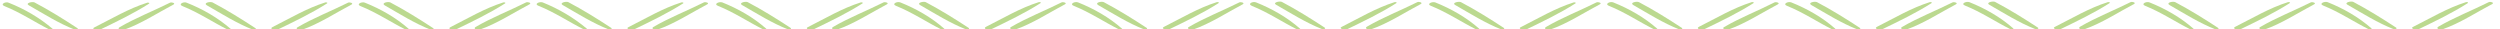 <?xml version="1.0" encoding="utf-8"?>
<!-- Generator: Adobe Illustrator 24.1.0, SVG Export Plug-In . SVG Version: 6.00 Build 0)  -->
<svg version="1.1" xmlns="http://www.w3.org/2000/svg" xmlns:xlink="http://www.w3.org/1999/xlink" x="0px" y="0px"
	 viewBox="0 0 935.2 11" style="enable-background:new 0 0 935.2 11;" xml:space="preserve">
<style type="text/css">
	.st0{fill:#BBD98F;}
</style>
<g id="background">
</g>
<g id="Graphic_Elements">
	<g>
		<path class="st0" d="M779.6,11c6.6-2.3,12.6-6.3,18.7-9.5c0.9-0.5-0.7-1-1.3-0.7c-6.2,3.1-12.9,5.7-18.9,9.2
			C777,10.7,778.9,11.3,779.6,11z"/>
		<path class="st0" d="M770.6,11c6.2-3,12.7-6.1,18.5-9.8c0.5-0.3-0.3-0.5-0.6-0.4c-7,2.2-13.3,6-19.7,9.2
			C767.3,10.6,769.7,11.4,770.6,11z"/>
		<path class="st0" d="M744.2,1.8c5.6,3.2,11.1,6.7,17.2,9.1c0.4,0.2,1.6-0.2,0.9-0.6c-5.2-3.4-10.5-6.7-16-9.6
			C745.4,0.3,742.7,1,744.2,1.8z"/>
		<path class="st0" d="M735.1,2.1c6,2.4,11.3,6,17.1,8.9c0.2,0.1,1.3,0,0.9-0.4c-4.8-4.2-10.4-7.4-16.4-9.8
			C735.5,0.4,733.3,1.4,735.1,2.1z"/>
		<path class="st0" d="M713,11.1c6.6-2.3,12.6-6.3,18.7-9.5c0.9-0.5-0.7-1-1.3-0.7c-6.2,3.1-12.9,5.7-18.9,9.2
			C710.4,10.7,712.3,11.3,713,11.1z"/>
		<path class="st0" d="M704,11c6.2-3,12.7-6.1,18.5-9.8c0.5-0.3-0.3-0.5-0.6-0.4c-7,2.2-13.3,6-19.7,9.2
			C700.7,10.7,703.2,11.4,704,11z"/>
		<path class="st0" d="M677.6,1.9c5.6,3.2,11.1,6.7,17.2,9.1c0.4,0.2,1.6-0.2,0.9-0.6c-5.2-3.4-10.5-6.7-16-9.6
			C678.8,0.4,676.1,1,677.6,1.9z"/>
		<path class="st0" d="M668.5,2.2c6,2.4,11.3,6,17.1,8.9c0.2,0.1,1.3,0,0.9-0.4c-4.8-4.2-10.4-7.4-16.4-9.8
			C668.9,0.4,666.7,1.5,668.5,2.2z"/>
		<path class="st0" d="M646.4,11.1c6.6-2.3,12.6-6.3,18.7-9.5c0.9-0.5-0.7-1-1.3-0.7C657.7,4,651,6.6,645,10.1
			C643.8,10.7,645.7,11.3,646.4,11.1z"/>
		<path class="st0" d="M637.4,11c6.2-3,12.7-6.1,18.5-9.8c0.5-0.3-0.3-0.5-0.6-0.4c-7,2.2-13.3,6-19.7,9.2
			C634.1,10.7,636.6,11.5,637.4,11z"/>
		<path class="st0" d="M611,1.9c5.6,3.2,11.1,6.7,17.2,9.1c0.4,0.2,1.6-0.2,0.9-0.6c-5.2-3.4-10.5-6.7-16-9.6
			C612.2,0.4,609.5,1,611,1.9z"/>
		<path class="st0" d="M601.9,2.2c6,2.4,11.3,6,17.1,8.9c0.2,0.1,1.3,0,0.9-0.4c-4.8-4.2-10.4-7.4-16.4-9.8
			C602.3,0.4,600.1,1.5,601.9,2.2z"/>
		<path class="st0" d="M579.8,11.1c6.6-2.3,12.6-6.3,18.7-9.5c0.9-0.5-0.7-1-1.3-0.7c-6.2,3.1-12.9,5.7-18.9,9.2
			C577.2,10.8,579.1,11.4,579.8,11.1z"/>
		<path class="st0" d="M570.8,11.1c6.2-3,12.7-6.1,18.5-9.8c0.5-0.3-0.3-0.5-0.6-0.4c-7,2.2-13.3,6-19.7,9.2
			C567.5,10.7,570,11.5,570.8,11.1z"/>
		<path class="st0" d="M544.4,1.9c5.6,3.2,11.1,6.7,17.2,9.1c0.4,0.2,1.6-0.2,0.9-0.6c-5.2-3.4-10.5-6.7-16-9.6
			C545.6,0.4,542.9,1.1,544.4,1.9z"/>
		<path class="st0" d="M535.3,2.2c6,2.4,11.3,6,17.1,8.9c0.2,0.1,1.3,0,0.9-0.4c-4.8-4.2-10.4-7.4-16.4-9.8
			C535.7,0.5,533.5,1.5,535.3,2.2z"/>
		<path class="st0" d="M512.8,11c6.6-2.3,12.6-6.3,18.7-9.5c0.9-0.5-0.7-1-1.3-0.7c-6.2,3.1-12.9,5.7-18.9,9.2
			C510.2,10.7,512.2,11.3,512.8,11z"/>
		<path class="st0" d="M503.8,11c6.2-3,12.7-6.1,18.5-9.8c0.5-0.3-0.3-0.5-0.6-0.4c-7,2.2-13.3,6-19.7,9.2
			C500.5,10.6,503,11.4,503.8,11z"/>
		<path class="st0" d="M477.4,1.8c5.6,3.2,11.1,6.7,17.2,9.1c0.4,0.2,1.6-0.2,0.9-0.6c-5.2-3.4-10.5-6.7-16-9.6
			C478.6,0.3,475.9,1,477.4,1.8z"/>
		<path class="st0" d="M468.3,2.2c6,2.4,11.3,6,17.1,8.9c0.2,0.1,1.3,0,0.9-0.4c-4.8-4.2-10.4-7.4-16.4-9.8
			C468.7,0.4,466.5,1.4,468.3,2.2z"/>
		<path class="st0" d="M446.2,11.1c6.6-2.3,12.6-6.3,18.7-9.5c0.9-0.5-0.7-1-1.3-0.7c-6.2,3.1-12.9,5.7-18.9,9.2
			C443.6,10.7,445.6,11.3,446.2,11.1z"/>
		<path class="st0" d="M437.3,11c6.2-3,12.7-6.1,18.5-9.8c0.5-0.3-0.3-0.5-0.6-0.4c-7,2.2-13.3,6-19.7,9.2
			C434,10.7,436.4,11.4,437.3,11z"/>
		<path class="st0" d="M410.8,1.9c5.6,3.2,11.1,6.7,17.2,9.1c0.4,0.2,1.6-0.2,0.9-0.6c-5.2-3.4-10.5-6.7-16-9.6
			C412,0.4,409.4,1,410.8,1.9z"/>
		<path class="st0" d="M401.7,2.2c6,2.4,11.3,6,17.1,8.9c0.2,0.1,1.3,0,0.9-0.4c-4.8-4.2-10.4-7.4-16.4-9.8
			C402.1,0.4,399.9,1.5,401.7,2.2z"/>
		<path class="st0" d="M379.7,11.1c6.6-2.3,12.6-6.3,18.7-9.5c0.9-0.5-0.7-1-1.3-0.7c-6.2,3.1-12.9,5.7-18.9,9.2
			C377.1,10.7,379,11.3,379.7,11.1z"/>
		<path class="st0" d="M370.7,11c6.2-3,12.7-6.1,18.5-9.8c0.5-0.3-0.3-0.5-0.6-0.4c-7,2.2-13.3,6-19.7,9.2
			C367.4,10.7,369.8,11.5,370.7,11z"/>
		<path class="st0" d="M344.2,1.9c5.6,3.2,11.1,6.7,17.2,9.1c0.4,0.2,1.6-0.2,0.9-0.6c-5.2-3.4-10.5-6.7-16-9.6
			C345.4,0.4,342.8,1.1,344.2,1.9z"/>
		<path class="st0" d="M335.2,2.2c6,2.4,11.3,6,17.1,8.9c0.2,0.1,1.3,0,0.9-0.4c-4.8-4.2-10.4-7.4-16.4-9.8
			C335.6,0.4,333.4,1.5,335.2,2.2z"/>
		<path class="st0" d="M313.1,11.1c6.6-2.3,12.6-6.3,18.7-9.5c0.9-0.5-0.7-1-1.3-0.7c-6.2,3.1-12.9,5.7-18.9,9.2
			C310.5,10.8,312.4,11.4,313.1,11.1z"/>
		<path class="st0" d="M304.1,11.1c6.2-3,12.7-6.1,18.5-9.8c0.5-0.3-0.3-0.5-0.6-0.4c-7,2.2-13.3,6-19.7,9.2
			C300.8,10.7,303.2,11.5,304.1,11.1z"/>
		<path class="st0" d="M277.6,1.9c5.6,3.2,11.1,6.7,17.2,9.1c0.4,0.2,1.6-0.2,0.9-0.6c-5.2-3.4-10.5-6.7-16-9.6
			C278.8,0.4,276.2,1.1,277.6,1.9z"/>
		<path class="st0" d="M268.6,2.2c6,2.4,11.3,6,17.1,8.9c0.2,0.1,1.3,0,0.9-0.4c-4.8-4.2-10.4-7.4-16.4-9.8
			C269,0.5,266.8,1.5,268.6,2.2z"/>
		<path class="st0" d="M245.9,11.1c6.6-2.3,12.6-6.3,18.7-9.5c0.9-0.5-0.7-1-1.3-0.7c-6.2,3.1-12.9,5.7-18.9,9.2
			C243.3,10.8,245.3,11.3,245.9,11.1z"/>
		<path class="st0" d="M237,11.1c6.2-3,12.7-6.1,18.5-9.8c0.5-0.3-0.3-0.5-0.6-0.4c-7,2.2-13.3,6-19.7,9.2
			C233.7,10.7,236.1,11.5,237,11.1z"/>
		<path class="st0" d="M210.5,1.9c5.6,3.2,11.1,6.7,17.2,9.1c0.4,0.2,1.6-0.2,0.9-0.6c-5.2-3.4-10.5-6.7-16-9.6
			C211.7,0.4,209.1,1.1,210.5,1.9z"/>
		<path class="st0" d="M201.5,2.2c6,2.4,11.3,6,17.1,8.9c0.2,0.1,1.3,0,0.9-0.4C214.6,6.6,209,3.3,203,0.9
			C201.8,0.5,199.6,1.5,201.5,2.2z"/>
		<path class="st0" d="M179.4,11.1c6.6-2.3,12.6-6.3,18.7-9.5c0.9-0.5-0.7-1-1.3-0.7c-6.2,3.1-12.9,5.7-18.9,9.2
			C176.8,10.8,178.7,11.4,179.4,11.1z"/>
		<path class="st0" d="M170.4,11.1c6.2-3,12.7-6.1,18.5-9.8c0.5-0.3-0.3-0.5-0.6-0.4c-7,2.2-13.3,6-19.7,9.2
			C167.1,10.8,169.5,11.5,170.4,11.1z"/>
		<path class="st0" d="M143.9,2c5.6,3.2,11.1,6.7,17.2,9.1c0.4,0.2,1.6-0.2,0.9-0.6c-5.2-3.4-10.5-6.7-16-9.6
			C145.1,0.5,142.5,1.1,143.9,2z"/>
		<path class="st0" d="M134.9,2.3c6,2.4,11.3,6,17.1,8.9c0.2,0.1,1.3,0,0.9-0.4c-4.8-4.2-10.4-7.4-16.4-9.8
			C135.3,0.5,133.1,1.6,134.9,2.3z"/>
		<path class="st0" d="M112.8,11.2c6.6-2.3,12.6-6.3,18.7-9.5c0.9-0.5-0.7-1-1.3-0.7c-6.2,3.1-12.9,5.7-18.9,9.2
			C110.2,10.8,112.1,11.4,112.8,11.2z"/>
		<path class="st0" d="M103.8,11.1c6.2-3,12.7-6.1,18.5-9.8c0.5-0.3-0.3-0.5-0.6-0.4c-7,2.2-13.3,6-19.7,9.2
			C100.5,10.8,102.9,11.5,103.8,11.1z"/>
		<path class="st0" d="M77.4,2c5.6,3.2,11.1,6.7,17.2,9.1c0.4,0.2,1.6-0.2,0.9-0.6c-5.2-3.4-10.5-6.7-16-9.6
			C78.5,0.5,75.9,1.1,77.4,2z"/>
		<path class="st0" d="M68.3,2.3c6,2.4,11.3,6,17.1,8.9c0.2,0.1,1.3,0,0.9-0.4C81.4,6.6,75.9,3.4,69.8,1C68.7,0.5,66.5,1.6,68.3,2.3
			z"/>
		<path class="st0" d="M46.2,11.2c6.6-2.3,12.6-6.3,18.7-9.5c0.9-0.5-0.7-1-1.3-0.7c-6.2,3.1-12.9,5.7-18.9,9.2
			C43.6,10.9,45.5,11.4,46.2,11.2z"/>
		<path class="st0" d="M37.2,11.2c6.2-3,12.7-6.1,18.5-9.8c0.5-0.3-0.3-0.5-0.6-0.4c-7,2.2-13.3,6-19.7,9.2
			C33.9,10.8,36.3,11.6,37.2,11.2z"/>
		<path class="st0" d="M10.8,2c5.6,3.2,11.1,6.7,17.2,9.1c0.4,0.2,1.6-0.2,0.9-0.6c-5.2-3.4-10.5-6.7-16-9.6C12,0.5,9.3,1.2,10.8,2z
			"/>
		<path class="st0" d="M1.7,2.3c6,2.4,11.3,6,17.1,8.9c0.2,0.1,1.3,0,0.9-0.4C14.9,6.7,9.3,3.4,3.2,1C2.1,0.5-0.1,1.6,1.7,2.3z"/>
		<path class="st0" d="M913.6,11c6.6-2.3,12.6-6.3,18.7-9.5c0.9-0.5-0.7-1-1.3-0.7c-6.2,3.1-12.9,5.7-18.9,9.2
			C911,10.7,912.9,11.3,913.6,11z"/>
		<path class="st0" d="M904.6,11c6.2-3,12.7-6.1,18.5-9.8c0.5-0.3-0.3-0.5-0.6-0.4c-7,2.2-13.3,6-19.7,9.2
			C901.3,10.6,903.7,11.4,904.6,11z"/>
		<path class="st0" d="M878.2,1.8c5.6,3.2,11.1,6.7,17.2,9.1c0.4,0.2,1.6-0.2,0.9-0.6c-5.2-3.4-10.5-6.7-16-9.6
			C879.4,0.3,876.7,1,878.2,1.8z"/>
		<path class="st0" d="M869.1,2.1c6,2.4,11.3,6,17.1,8.9c0.2,0.1,1.3,0,0.9-0.4c-4.8-4.2-10.4-7.4-16.4-9.8
			C869.5,0.4,867.3,1.4,869.1,2.1z"/>
		<path class="st0" d="M847,11.1c6.6-2.3,12.6-6.3,18.7-9.5c0.9-0.5-0.7-1-1.3-0.7c-6.2,3.1-12.9,5.7-18.9,9.2
			C844.4,10.7,846.3,11.3,847,11.1z"/>
		<path class="st0" d="M838,11c6.2-3,12.7-6.1,18.5-9.8c0.5-0.3-0.3-0.5-0.6-0.4c-7,2.2-13.3,6-19.7,9.2
			C834.7,10.7,837.2,11.4,838,11z"/>
		<path class="st0" d="M811.6,1.9c5.6,3.2,11.1,6.7,17.2,9.1c0.4,0.2,1.6-0.2,0.9-0.6c-5.2-3.4-10.5-6.7-16-9.6
			C812.8,0.4,810.1,1,811.6,1.9z"/>
		<path class="st0" d="M802.5,2.2c6,2.4,11.3,6,17.1,8.9c0.2,0.1,1.3,0,0.9-0.4c-4.8-4.2-10.4-7.4-16.4-9.8
			C802.9,0.4,800.7,1.5,802.5,2.2z"/>
	</g>
</g>
</svg>
